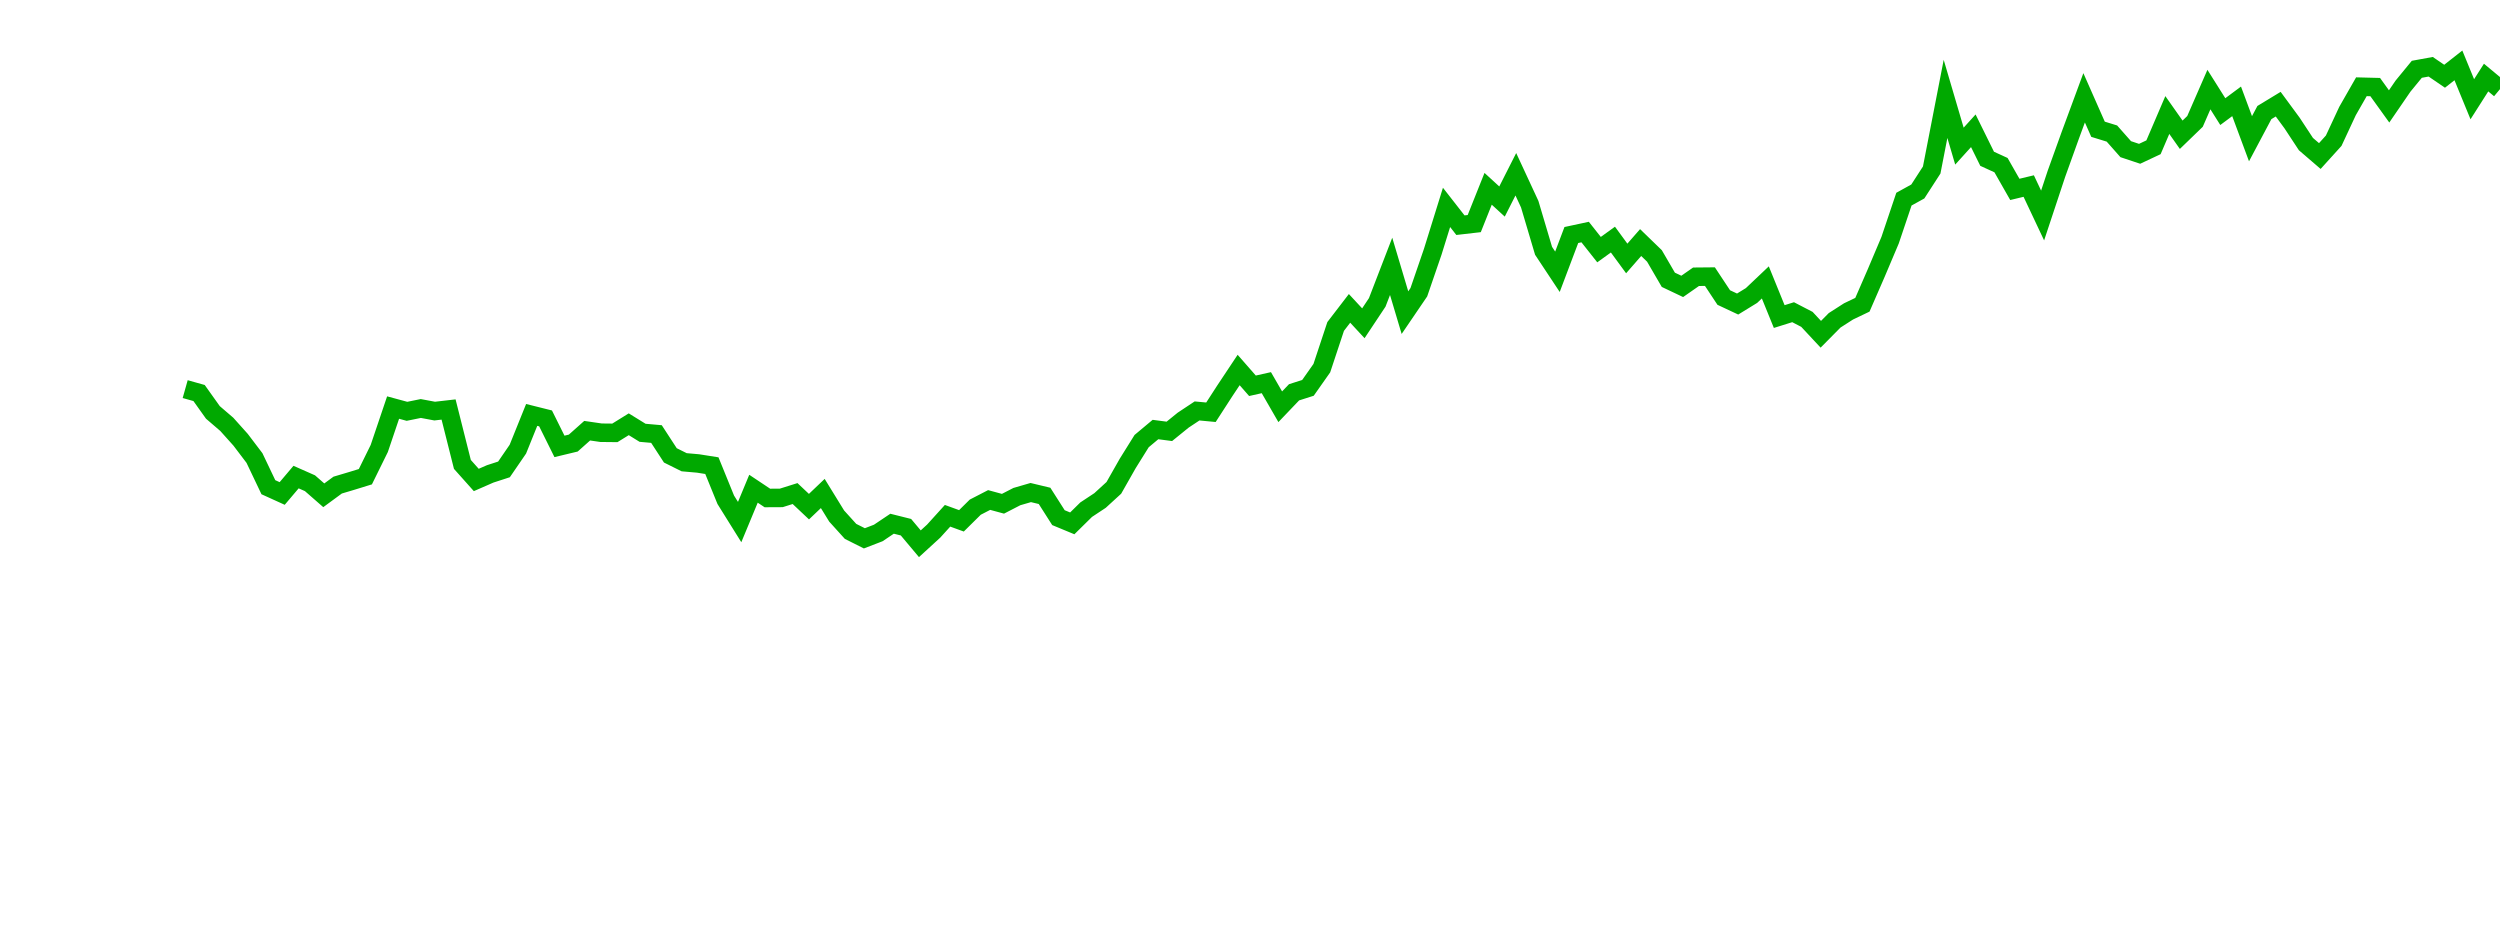 <?xml version="1.0" encoding="UTF-8"?>
<svg xmlns="http://www.w3.org/2000/svg" xmlns:xlink="http://www.w3.org/1999/xlink" width="135pt" height="50pt" viewBox="0 0 135 50" version="1.1">
<defs>
<clipPath id="OBEwkq6fIo__clip1">
  <path d="M 9.5 0 L 135 0 L 135 40.5 L 9.5 40.5 Z M 9.5 0 "/>
</clipPath>
</defs>
<g id="surface150244">
<g clip-path="url(#OBEwkq6fIo__clip1)" clip-rule="nonzero">
<path style="fill:none;stroke-width:1;stroke-linecap:butt;stroke-linejoin:miter;stroke:rgb(0%,66.275%,0%);stroke-opacity:1;stroke-miterlimit:10;" d="M 10 21.012 L 10.75 21.223 L 11.496 22.27 L 12.246 22.914 L 12.992 23.746 L 13.742 24.734 L 14.492 26.309 L 15.238 26.648 L 15.988 25.762 L 16.738 26.094 L 17.484 26.746 L 18.234 26.195 L 18.98 25.973 L 19.73 25.742 L 20.48 24.219 L 21.227 22.008 L 21.977 22.211 L 22.723 22.059 L 23.473 22.199 L 24.223 22.113 L 24.969 25.078 L 25.719 25.918 L 26.469 25.59 L 27.215 25.348 L 27.965 24.254 L 28.711 22.406 L 29.461 22.594 L 30.211 24.105 L 30.957 23.926 L 31.707 23.258 L 32.457 23.367 L 33.203 23.375 L 33.953 22.91 L 34.699 23.371 L 35.449 23.438 L 36.199 24.59 L 36.945 24.961 L 37.695 25.027 L 38.441 25.145 L 39.191 26.988 L 39.941 28.191 L 40.688 26.391 L 41.438 26.891 L 42.188 26.887 L 42.934 26.652 L 43.684 27.359 L 44.43 26.648 L 45.18 27.867 L 45.93 28.695 L 46.676 29.07 L 47.426 28.781 L 48.172 28.281 L 48.922 28.469 L 49.672 29.363 L 50.418 28.68 L 51.168 27.852 L 51.918 28.125 L 52.664 27.387 L 53.414 27 L 54.16 27.203 L 54.91 26.816 L 55.66 26.598 L 56.406 26.777 L 57.156 27.953 L 57.902 28.262 L 58.652 27.523 L 59.402 27.027 L 60.148 26.344 L 60.898 25.023 L 61.648 23.82 L 62.395 23.195 L 63.145 23.293 L 63.891 22.688 L 64.641 22.191 L 65.391 22.262 L 66.137 21.109 L 66.887 19.98 L 67.633 20.832 L 68.383 20.664 L 69.133 21.965 L 69.879 21.184 L 70.629 20.945 L 71.379 19.879 L 72.125 17.629 L 72.875 16.652 L 73.621 17.457 L 74.371 16.328 L 75.121 14.383 L 75.867 16.883 L 76.617 15.781 L 77.367 13.598 L 78.113 11.199 L 78.863 12.16 L 79.609 12.074 L 80.359 10.195 L 81.109 10.883 L 81.855 9.41 L 82.605 11.027 L 83.352 13.543 L 84.102 14.676 L 84.852 12.691 L 85.598 12.531 L 86.348 13.48 L 87.098 12.938 L 87.844 13.957 L 88.594 13.098 L 89.34 13.82 L 90.09 15.109 L 90.84 15.465 L 91.586 14.945 L 92.336 14.938 L 93.082 16.066 L 93.832 16.418 L 94.582 15.957 L 95.328 15.25 L 96.078 17.094 L 96.828 16.859 L 97.574 17.246 L 98.324 18.051 L 99.07 17.297 L 99.82 16.816 L 100.57 16.457 L 101.316 14.742 L 102.066 12.969 L 102.812 10.754 L 103.562 10.34 L 104.312 9.18 L 105.059 5.34 L 105.809 7.891 L 106.559 7.062 L 107.305 8.574 L 108.055 8.918 L 108.801 10.227 L 109.551 10.047 L 110.301 11.637 L 111.047 9.387 L 111.797 7.301 L 112.543 5.281 L 113.293 6.98 L 114.043 7.211 L 114.789 8.055 L 115.539 8.305 L 116.289 7.953 L 117.035 6.211 L 117.785 7.277 L 118.531 6.555 L 119.281 4.836 L 120.031 6.027 L 120.777 5.473 L 121.527 7.492 L 122.277 6.078 L 123.023 5.625 L 123.773 6.645 L 124.52 7.781 L 125.27 8.426 L 126.02 7.598 L 126.766 5.996 L 127.516 4.684 L 128.262 4.703 L 129.012 5.746 L 129.762 4.652 L 130.508 3.742 L 131.258 3.605 L 132.008 4.117 L 132.754 3.531 L 133.504 5.359 L 134.25 4.188 L 135 4.812 "/>
</g>
</g>
</svg>
